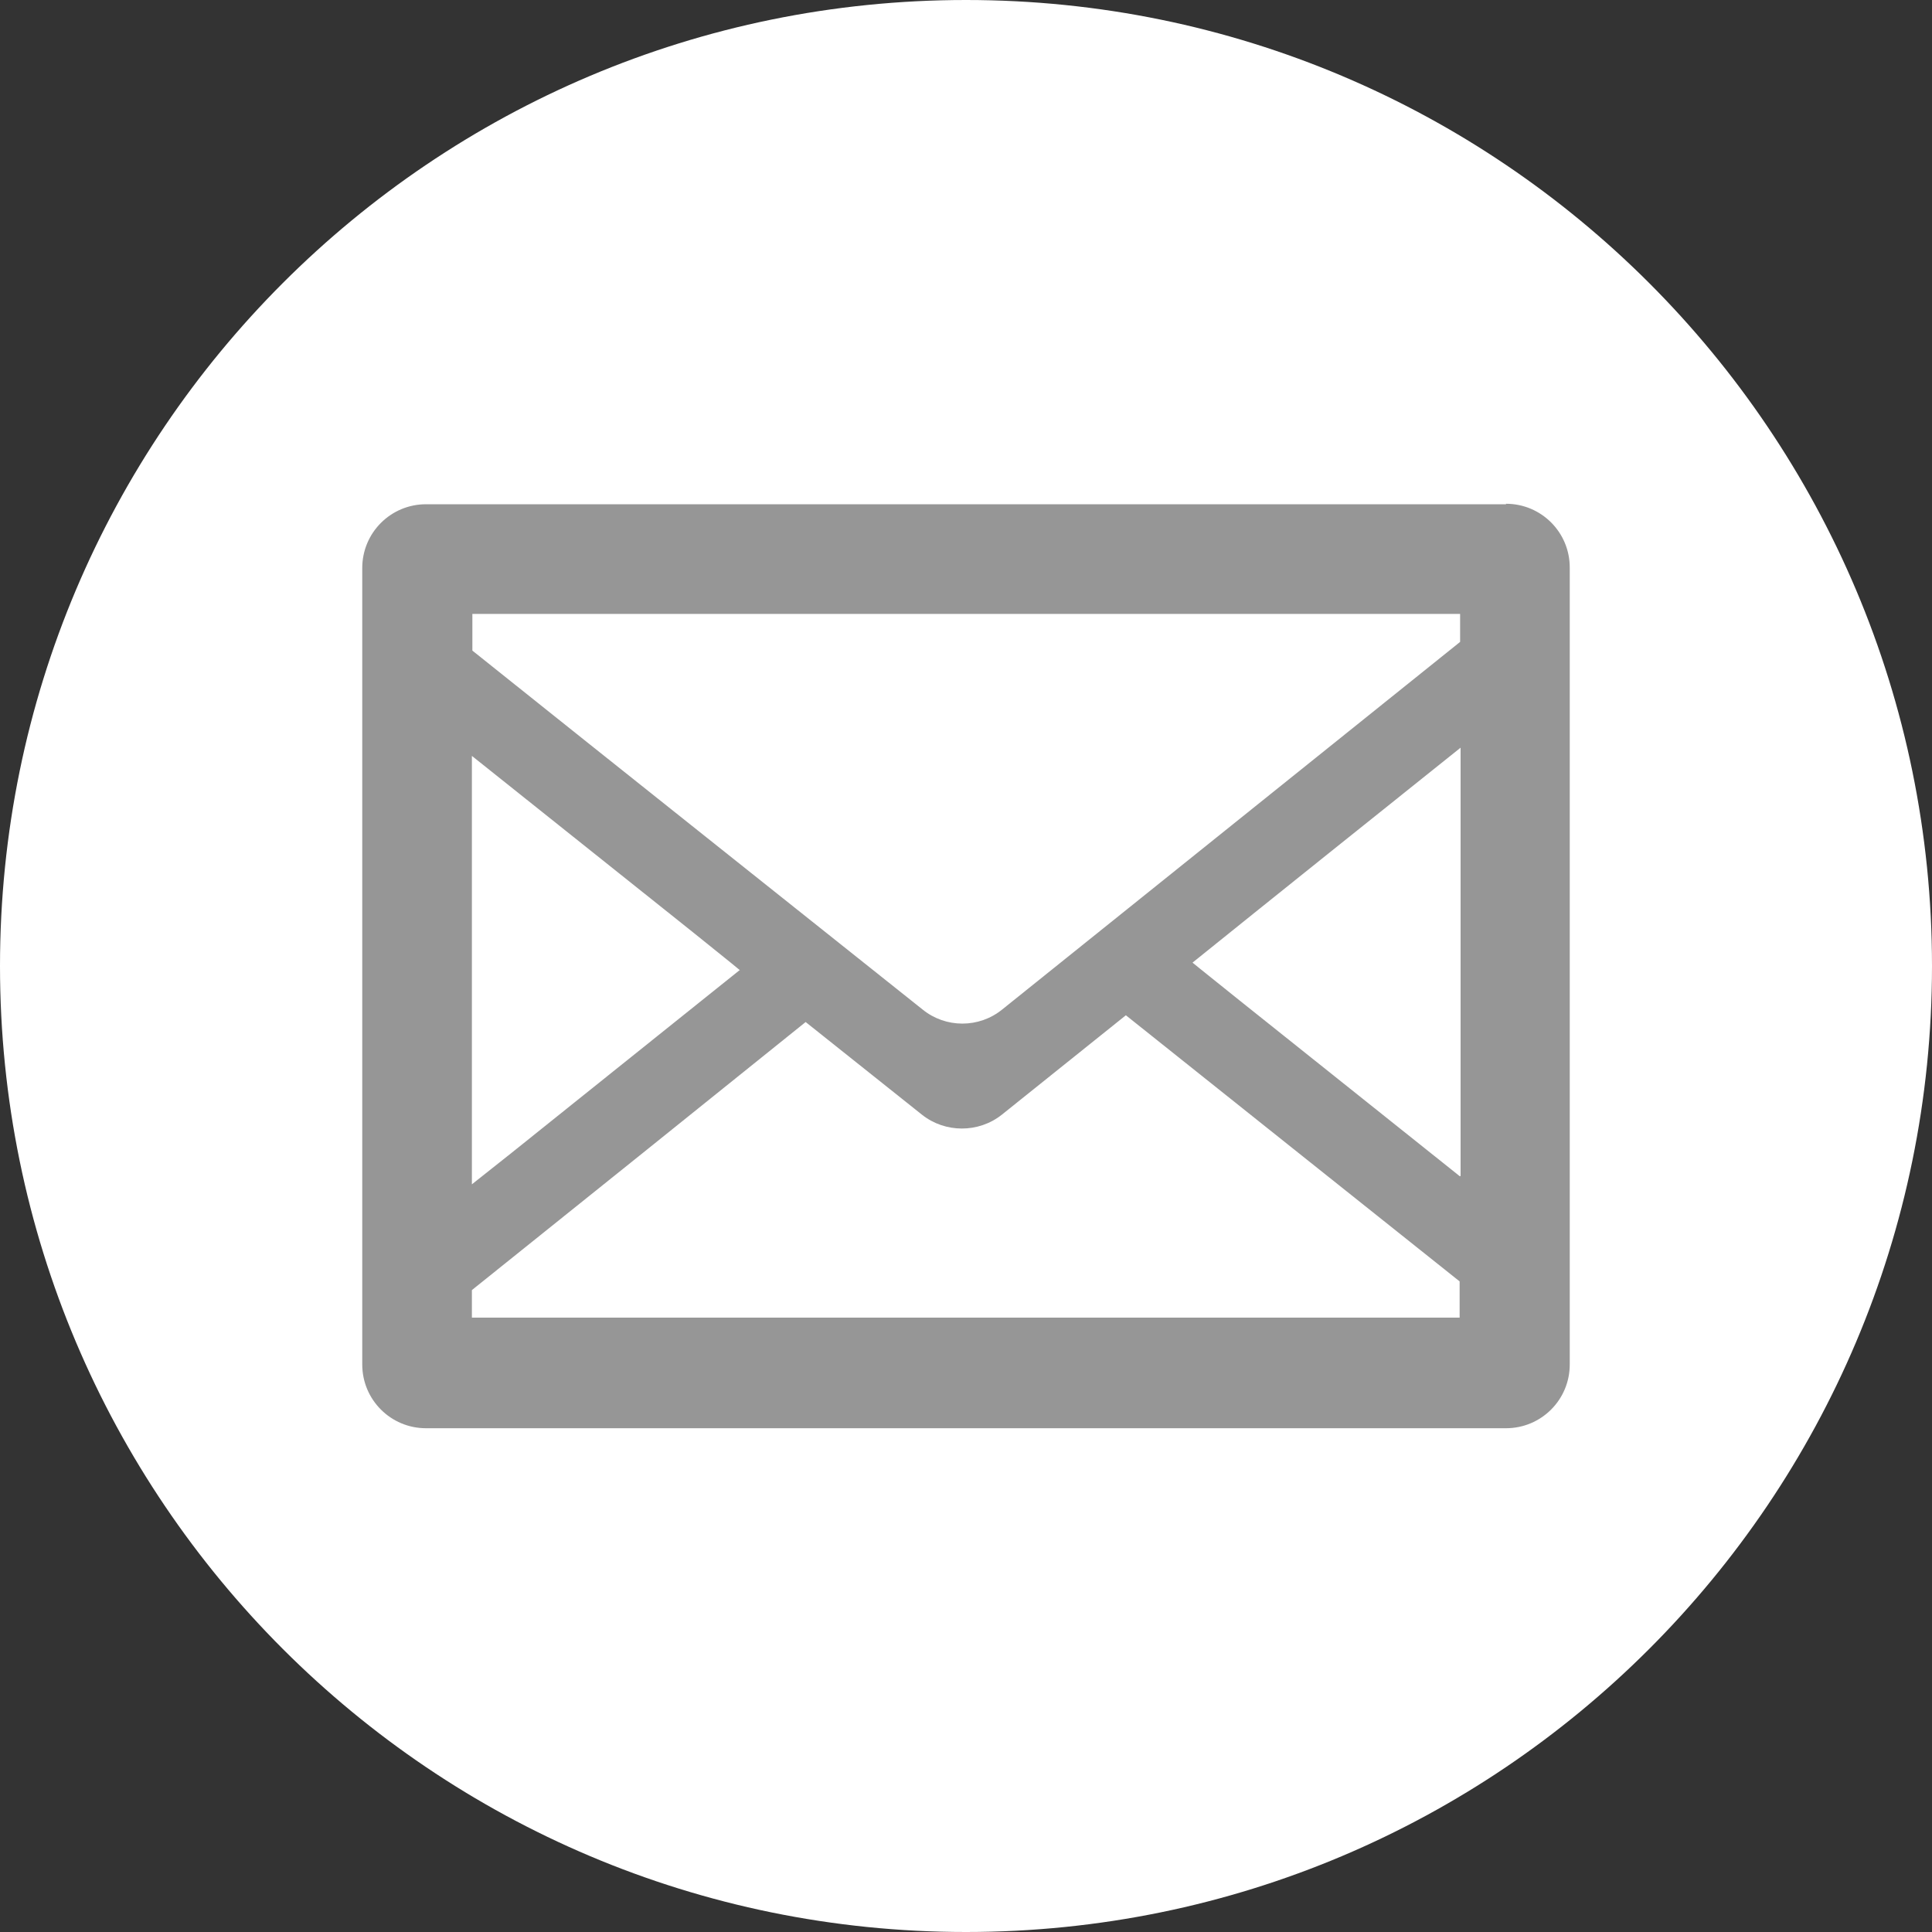 <svg width="40" height="40" viewBox="0 0 40 40" fill="none" xmlns="http://www.w3.org/2000/svg">
<rect x="0" y="0" width="40" height="40" fill="#333333" stroke="none"/>
<g clip-path="url(#clip0_1154_3100)">
<path d="M20 40C31.046 40 40 31.046 40 20C40 8.954 31.046 0 20 0C8.954 0 0 8.954 0 20C0 31.046 8.954 40 20 40Z" fill="white"/>
<path d="M31.18 10.44H8.82C8.09 10.44 7.5 11.03 7.5 11.76V28.25C7.5 28.98 8.09 29.57 8.82 29.57H31.18C31.91 29.57 32.5 28.98 32.5 28.25V11.75C32.5 11.02 31.91 10.43 31.18 10.43V10.44ZM9.77 27.29V26.71C12.08 24.86 14.38 23.01 16.68 21.16L19.09 23.08C19.57 23.46 20.26 23.46 20.74 23.08L23.31 21.02C25.62 22.86 27.92 24.7 30.22 26.53V27.28H9.77V27.29ZM30.23 13.29C27.07 15.83 23.91 18.36 20.75 20.9C20.27 21.29 19.58 21.29 19.1 20.9C15.99 18.42 12.88 15.95 9.78 13.47V12.71H30.23V13.29ZM15.32 20.08C14.18 20.99 13.04 21.91 11.9 22.82L10.59 23.87L9.77 24.52V15.65C11.29 16.86 12.8 18.07 14.32 19.28L15.14 19.94L15.31 20.08H15.32ZM30.22 24.35C28.7 23.14 27.18 21.92 25.66 20.71L24.85 20.06L24.69 19.93C26.54 18.44 28.39 16.96 30.24 15.48V24.35H30.22Z" fill="#969696"/>
</g>
<defs>
<clipPath id="clip0_1154_3100">
<rect width="40" height="40" fill="white"/>
</clipPath>
</defs>
</svg>
